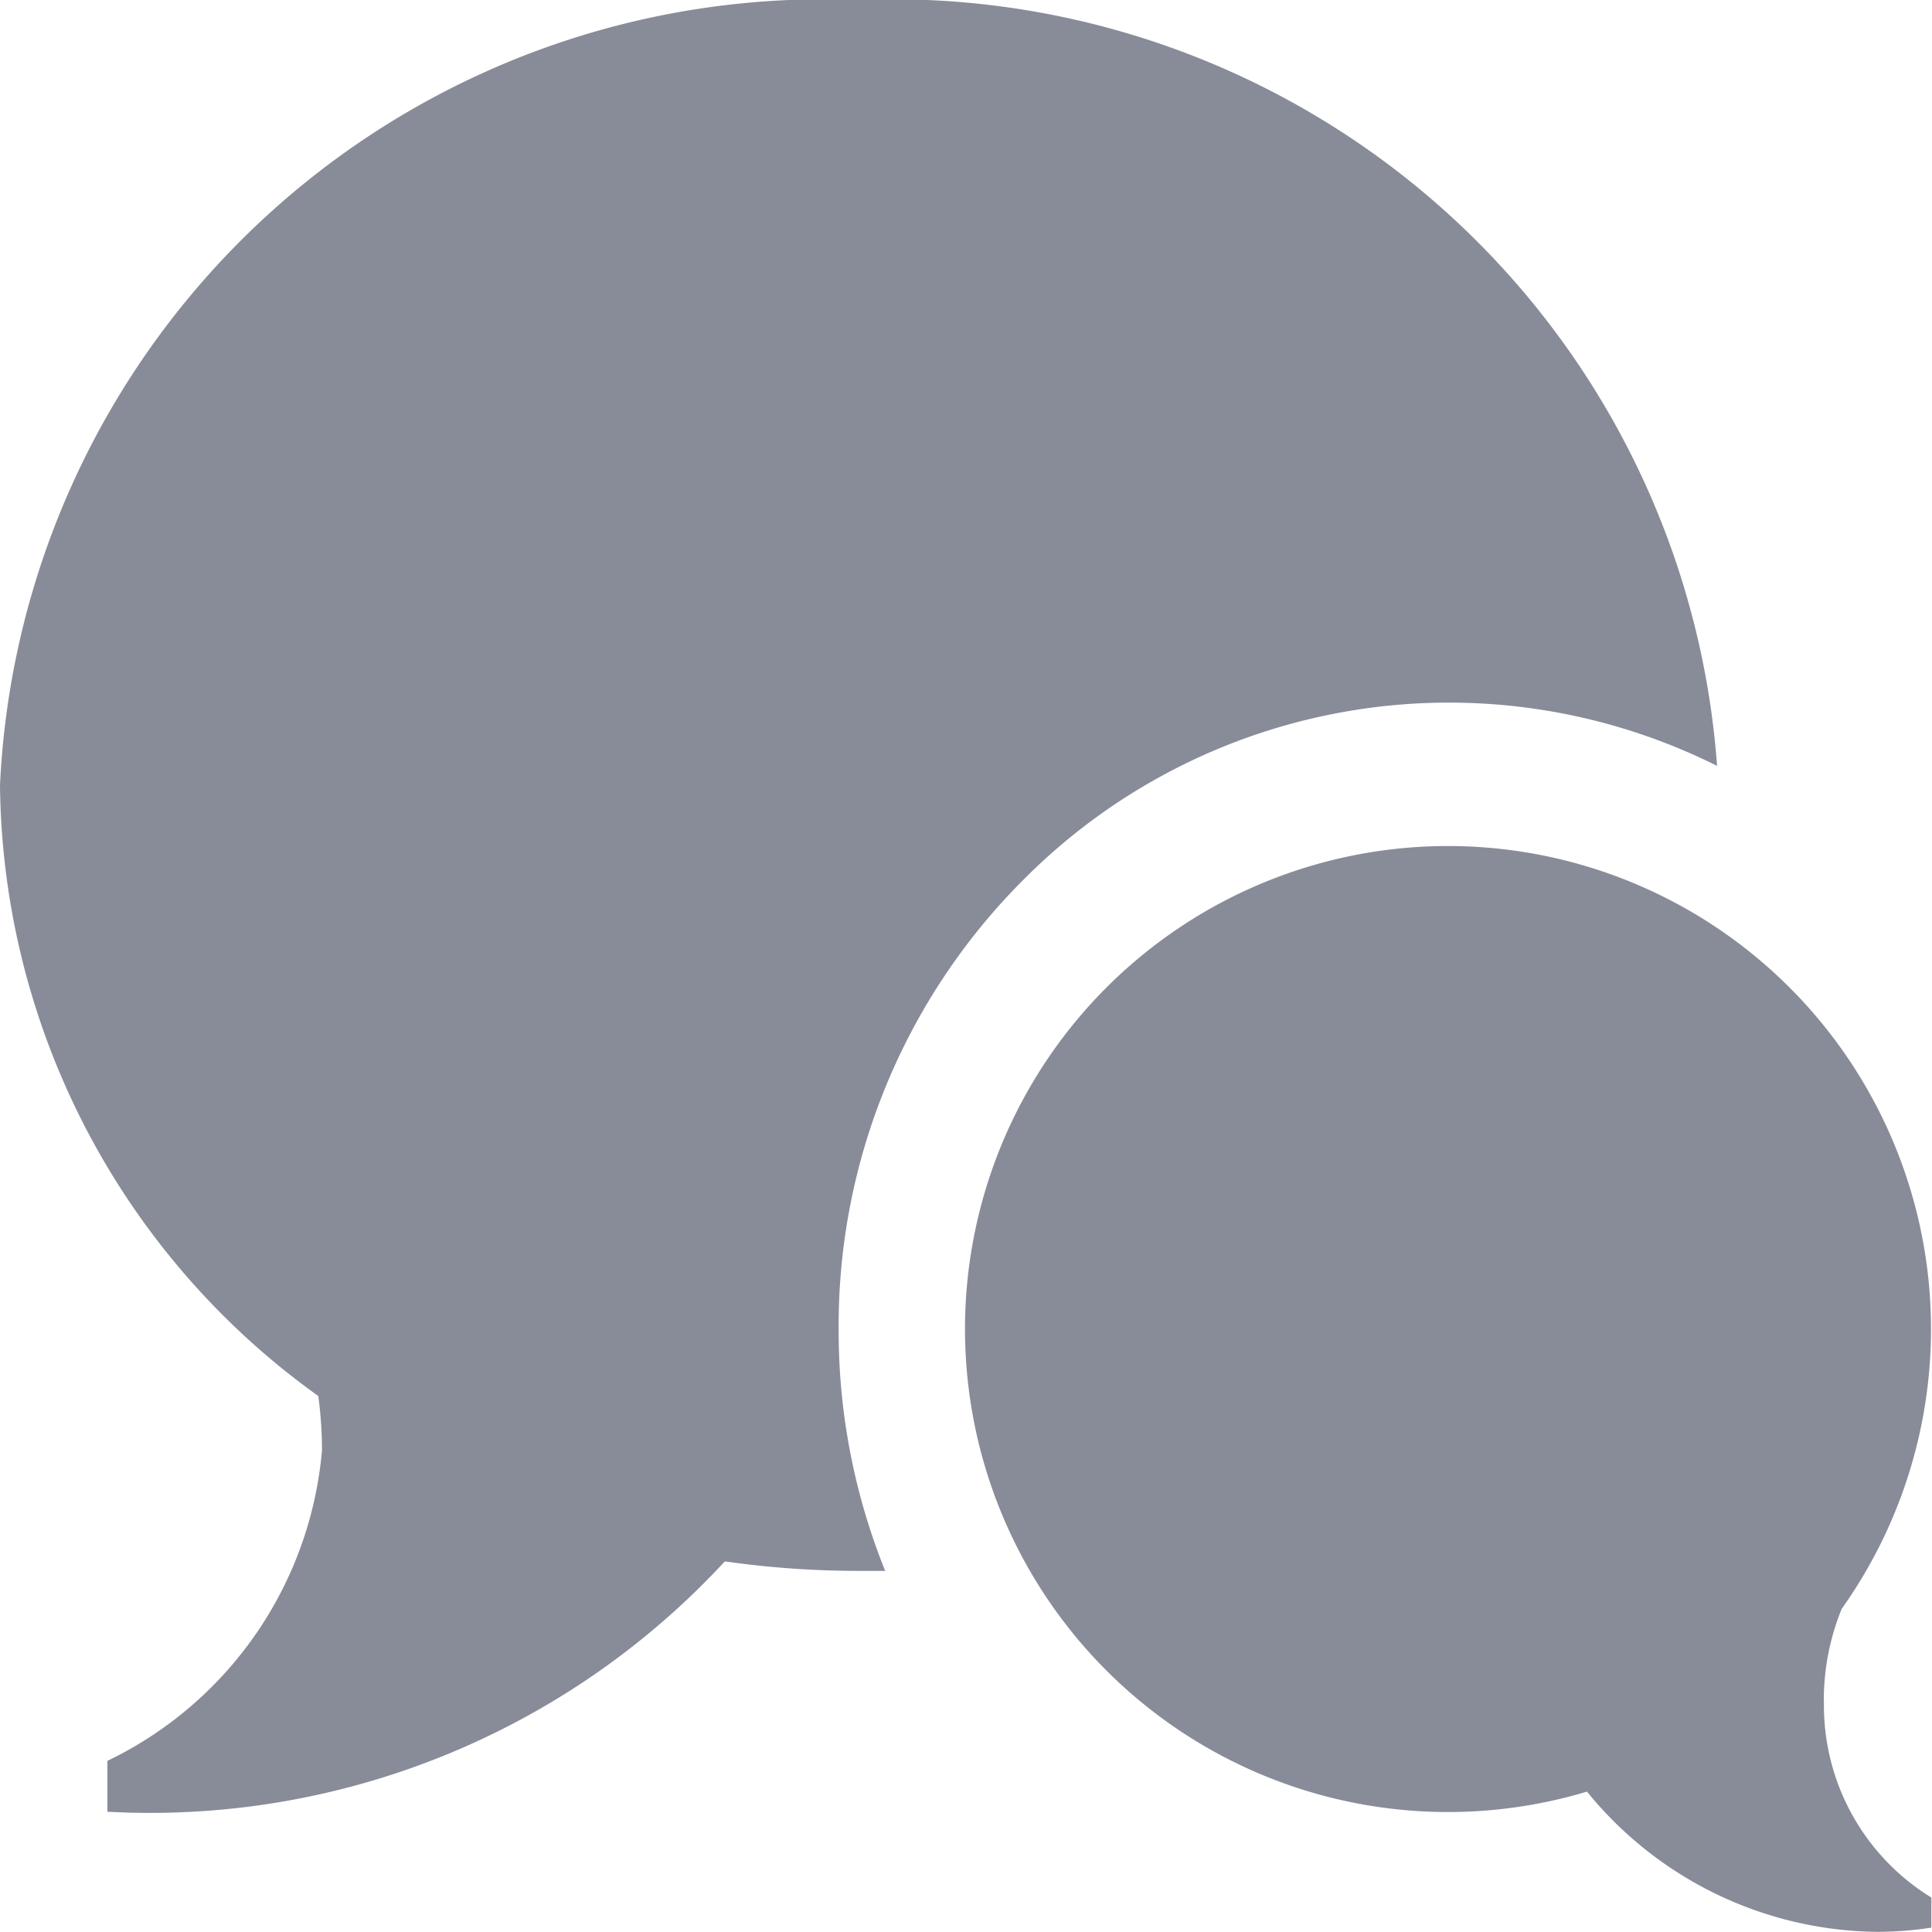 <svg xmlns="http://www.w3.org/2000/svg" width="12" height="12" viewBox="0 0 12 12">
  <path id="Icon_metro-bubbles" data-name="Icon metro-bubbles" d="M13.9,15.708a1.4,1.4,0,0,0,.667,1.221v.187a2.222,2.222,0,0,1-.339.026,2.352,2.352,0,0,1-1.8-.871,3,3,0,1,1,1.582-1.135,1.507,1.507,0,0,0-.111.571ZM7.9,5.143A5.135,5.135,0,0,1,13.236,9.9a3.725,3.725,0,0,0-4.312.711A3.914,3.914,0,0,0,7.78,13.4a3.983,3.983,0,0,0,.289,1.5l-.164,0a5.863,5.863,0,0,1-.832-.059,4.859,4.859,0,0,1-3.835,1.555v-.316a2.367,2.367,0,0,0,1.333-1.93,2.543,2.543,0,0,0-.023-.336A4.723,4.723,0,0,1,2.571,10.02,5.121,5.121,0,0,1,7.9,5.143Z" transform="translate(-2.571 -5.143)" fill="#888c98"/>
</svg>
